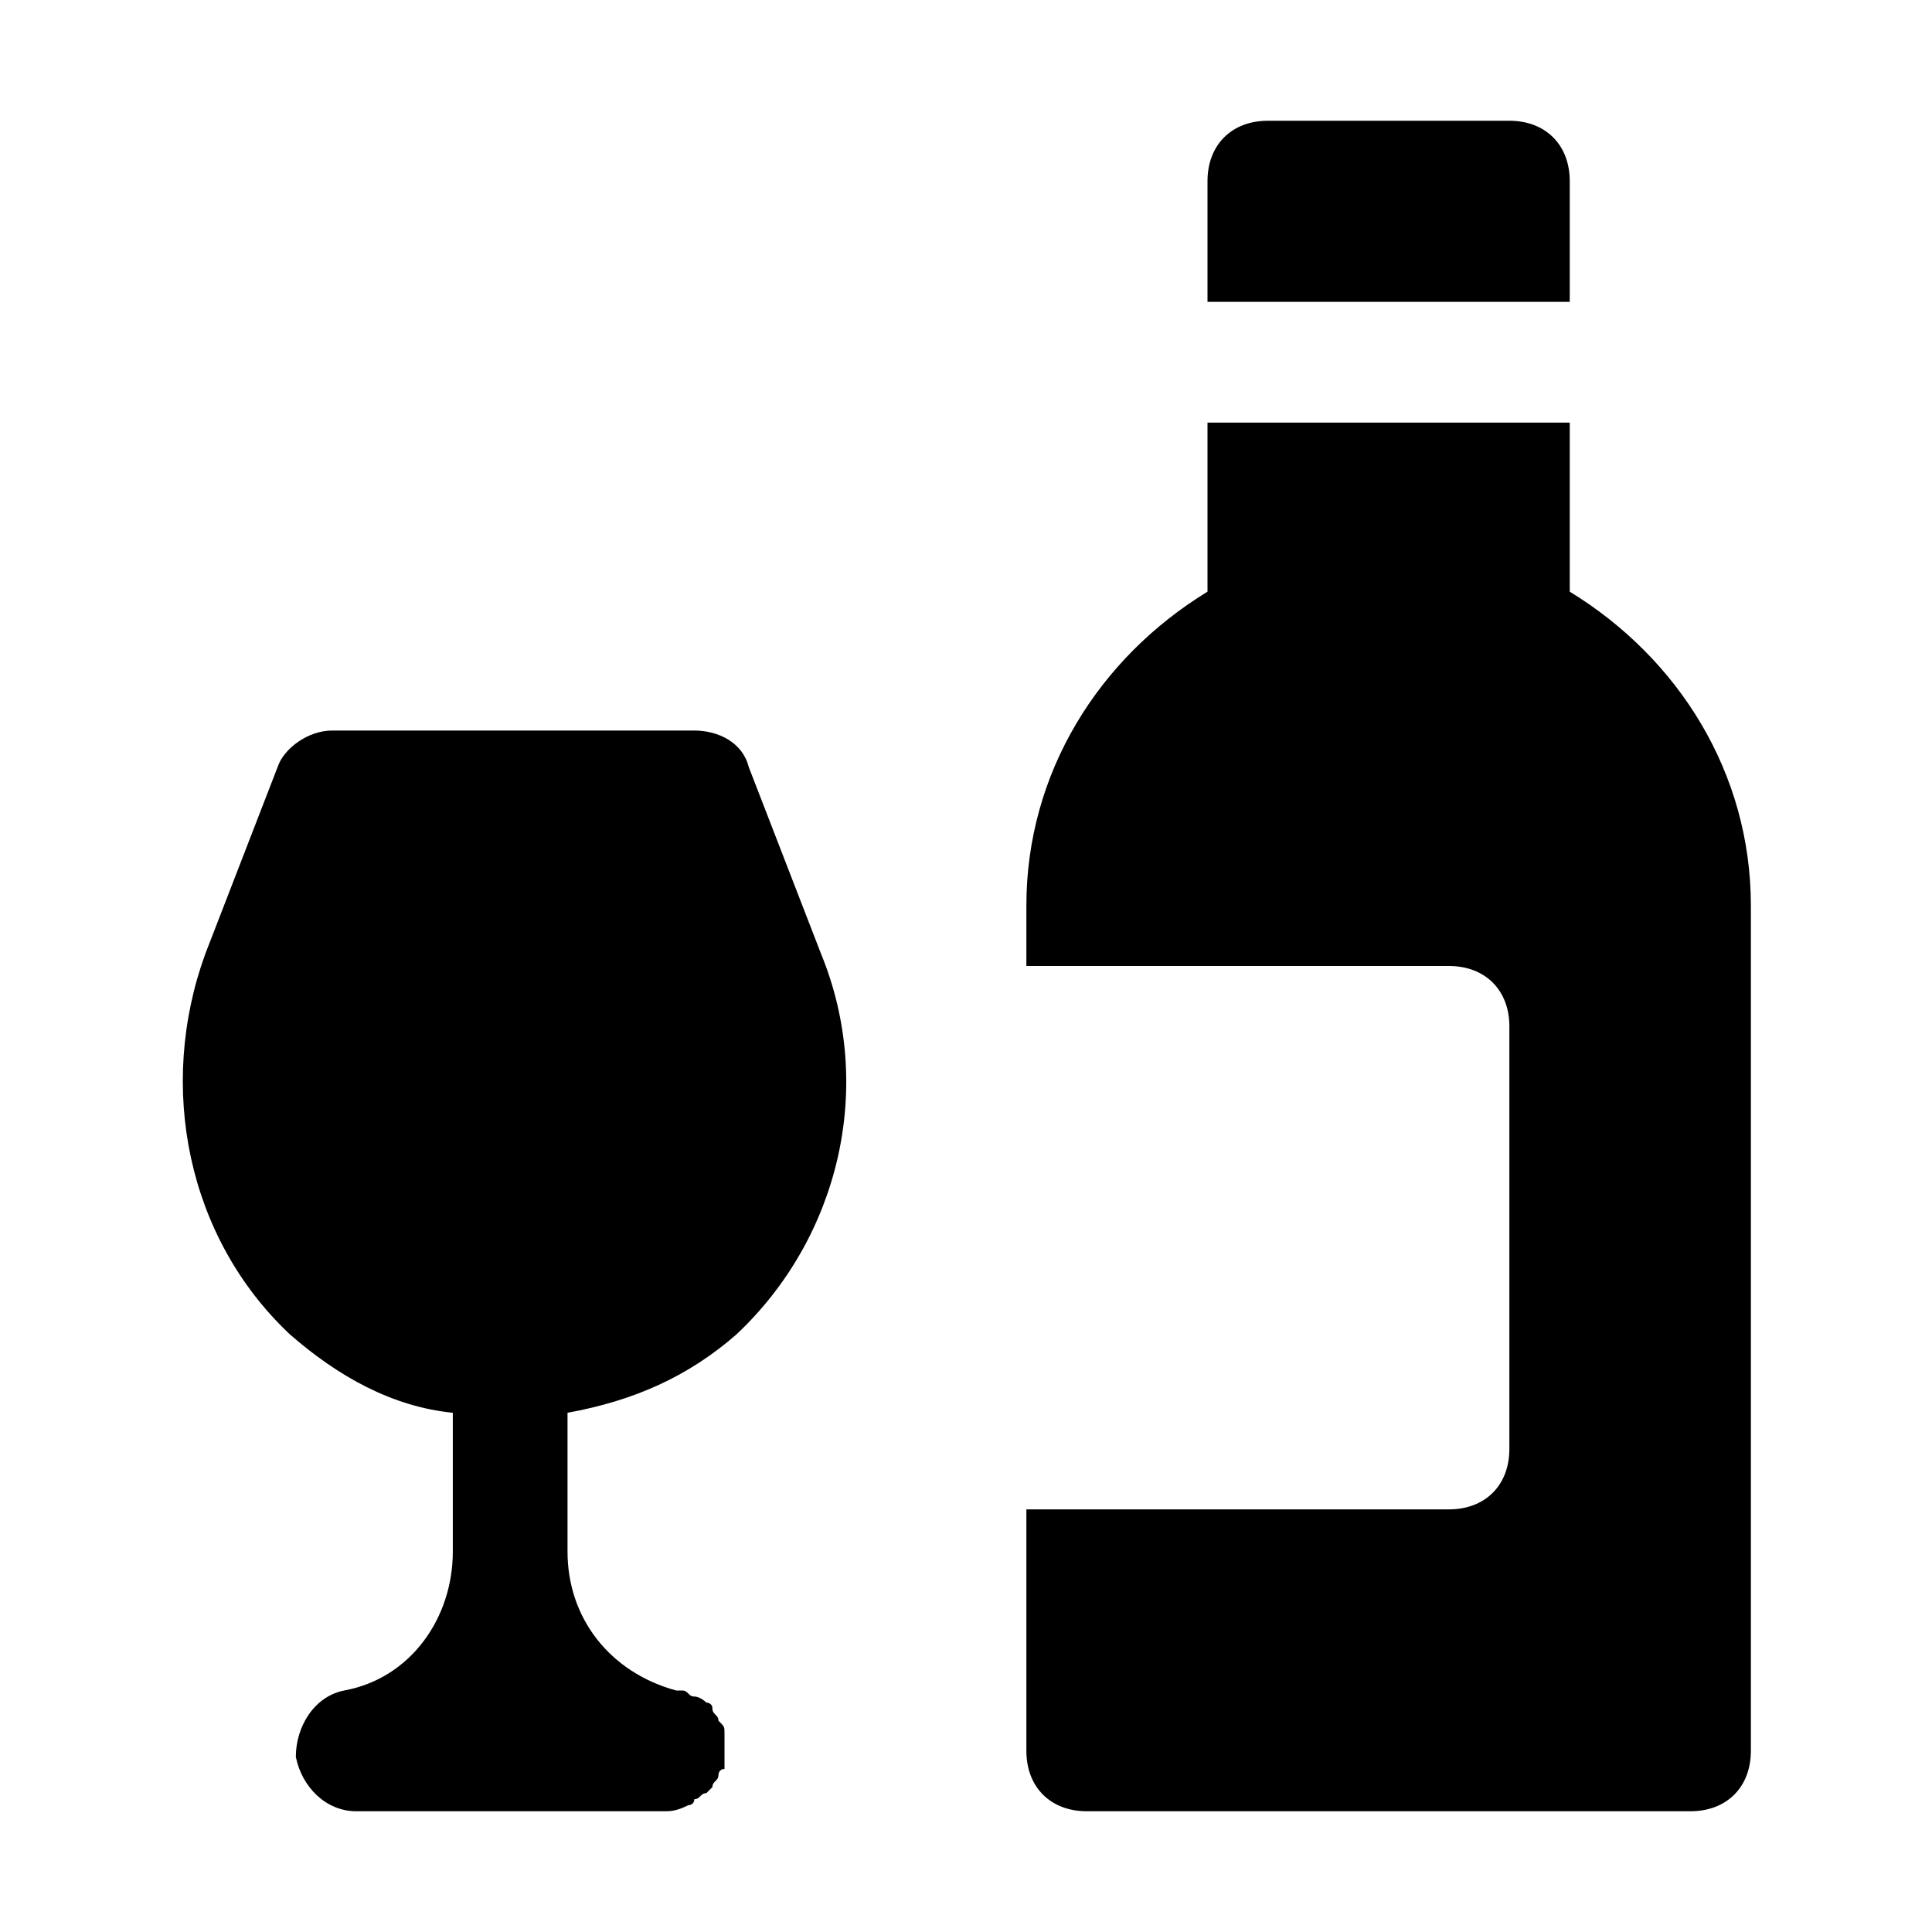 <?xml version="1.0" encoding="utf-8"?>
<svg fill="#000000" height="800px" width="800px" version="1.1" id="Icons" xmlns="http://www.w3.org/2000/svg" xmlns:xlink="http://www.w3.org/1999/xlink" 
	 viewBox="0 0 32 32" xml:space="preserve">
<path d="M26,5V3c0-0.6-0.4-1-1-1h-4c-0.6,0-1,0.4-1,1v2H26z"/>
<path d="M12.2,22.1c1.7-1.6,2.3-4.1,1.4-6.3l-1.2-3.1c-0.1-0.4-0.5-0.6-0.9-0.6H5.5c-0.4,0-0.8,0.3-0.9,0.6l-1.2,3.1
	c-0.8,2.2-0.3,4.7,1.4,6.3c0.8,0.7,1.7,1.2,2.7,1.3v2.3c0,1.1-0.7,2.1-1.8,2.3c-0.5,0.1-0.8,0.6-0.8,1.1C5,29.6,5.4,30,5.9,30h5.1
	c0,0,0,0,0,0c0,0,0,0,0,0c0.1,0,0.2,0,0.4-0.1c0,0,0.1,0,0.1-0.1c0.1,0,0.1-0.1,0.2-0.1c0,0,0.1-0.1,0.1-0.1c0-0.1,0.1-0.1,0.1-0.2
	c0,0,0-0.1,0.1-0.1c0,0,0-0.1,0-0.1c0,0,0-0.1,0-0.1c0,0,0-0.1,0-0.1c0,0,0,0,0-0.1c0-0.1,0-0.1,0-0.2c0-0.1,0-0.1-0.1-0.2
	c0-0.1-0.1-0.1-0.1-0.2c0-0.1-0.1-0.1-0.1-0.1c0,0-0.1-0.1-0.2-0.1c-0.1,0-0.1-0.1-0.2-0.1c0,0,0,0-0.1,0c-1.1-0.3-1.8-1.2-1.8-2.3
	v-2.3C10.5,23.2,11.4,22.8,12.2,22.1z"/>
<path d="M26,9.8V7h-6v2.8c-1.8,1.1-3,3-3,5.2v1h7c0.6,0,1,0.4,1,1v7c0,0.6-0.4,1-1,1h-7v4c0,0.6,0.4,1,1,1h10c0.6,0,1-0.4,1-1V15
	C29,12.8,27.8,10.9,26,9.8z"/>
</svg>